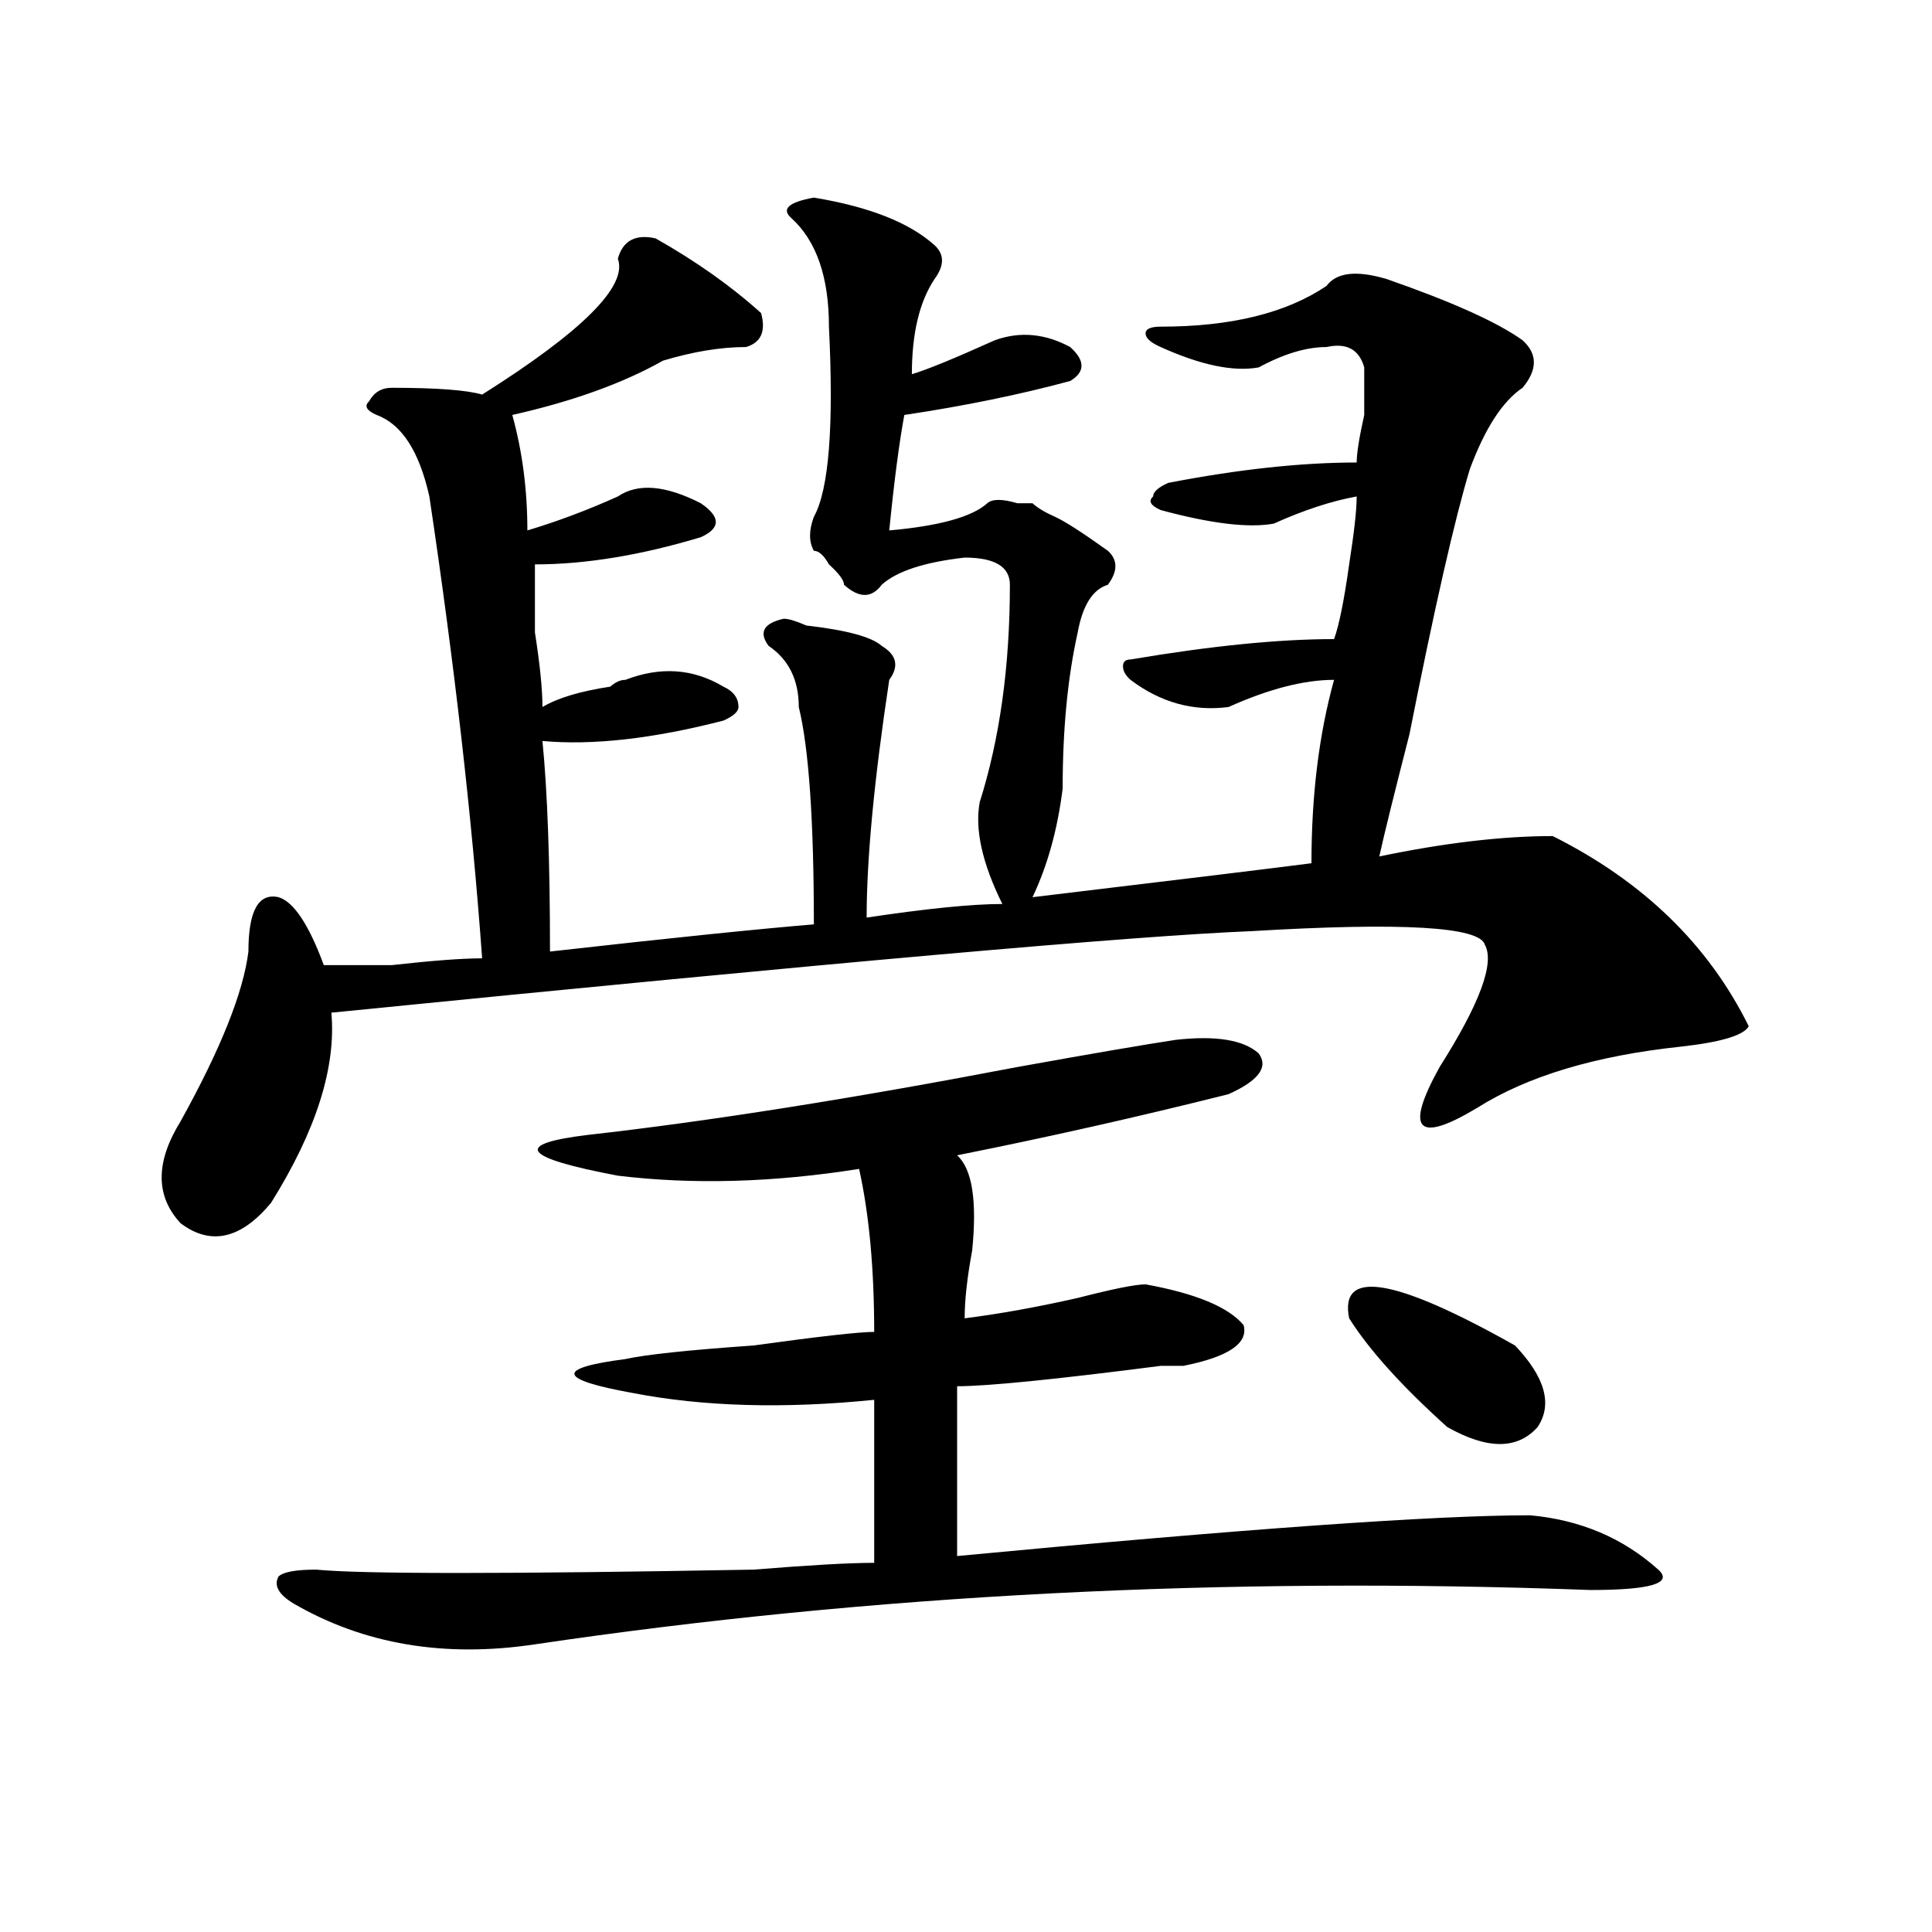 <?xml version="1.0" encoding="utf-8"?>
<!-- Generator: Adobe Illustrator 16.0.0, SVG Export Plug-In . SVG Version: 6.00 Build 0)  -->
<!DOCTYPE svg PUBLIC "-//W3C//DTD SVG 1.1//EN" "http://www.w3.org/Graphics/SVG/1.1/DTD/svg11.dtd">
<svg version="1.1" id="图层_1" xmlns="http://www.w3.org/2000/svg" xmlns:xlink="http://www.w3.org/1999/xlink" x="0px" y="0px"
	 width="1000px" height="1000px" viewBox="0 0 1000 1000" enable-background="new 0 0 1000 1000" xml:space="preserve">
<path d="M803.688,432.75c46.828,23.456,80.607,56.25,101.461,98.438c-2.622,4.724-14.329,8.239-35.121,10.547
	c-44.268,4.724-79.389,15.271-105.363,31.641c-31.219,18.786-37.743,11.755-19.512-21.094
	c20.792-32.794,28.597-53.888,23.414-63.281c-2.622-9.339-42.926-11.7-120.973-7.031c-59.877,2.362-218.531,16.425-476.086,42.188
	c2.561,28.125-7.805,60.974-31.219,98.438c-15.609,18.786-31.219,22.302-46.828,10.547c-13.049-14.063-13.049-31.641,0-52.734
	c20.792-37.464,32.499-66.797,35.121-87.891c0-21.094,5.183-30.433,15.609-28.125c7.805,2.362,15.609,14.063,23.414,35.156
	c5.183,0,16.89,0,35.121,0c20.792-2.308,36.401-3.516,46.828-3.516c-5.244-72.62-14.329-152.325-27.316-239.063
	c-5.244-23.401-14.329-37.464-27.316-42.188c-5.244-2.308-6.524-4.669-3.902-7.031c2.561-4.669,6.463-7.031,11.707-7.031
	c23.414,0,39.023,1.208,46.828,3.516c52.011-32.794,75.425-56.25,70.242-70.313c2.561-9.339,9.085-12.854,19.512-10.547
	c20.792,11.755,39.023,24.609,54.633,38.672c2.561,9.394,0,15.271-7.805,17.578c-13.049,0-27.316,2.362-42.926,7.031
	c-20.854,11.755-46.828,21.094-78.047,28.125c5.183,18.786,7.805,38.672,7.805,59.766c15.609-4.669,31.219-10.547,46.828-17.578
	c10.365-7.031,24.694-5.823,42.926,3.516c10.365,7.031,10.365,12.909,0,17.578c-31.219,9.394-59.877,14.063-85.852,14.063
	c0,7.031,0,18.786,0,35.156c2.561,16.425,3.902,29.333,3.902,38.672c7.805-4.669,19.512-8.185,35.121-10.547
	c2.561-2.308,5.183-3.516,7.805-3.516c18.17-7.031,35.121-5.823,50.73,3.516c5.183,2.362,7.805,5.878,7.805,10.547
	c0,2.362-2.622,4.724-7.805,7.031c-36.463,9.394-67.682,12.909-93.656,10.547c2.561,25.817,3.902,62.128,3.902,108.984
	c62.438-7.031,107.924-11.7,136.582-14.063c0-53.888-2.622-91.406-7.805-112.5c0-14.063-5.244-24.609-15.609-31.641
	c-5.244-7.031-2.622-11.7,7.805-14.063c2.561,0,6.463,1.208,11.707,3.516c20.792,2.362,33.779,5.878,39.023,10.547
	c7.805,4.724,9.085,10.547,3.902,17.578c-7.805,51.581-11.707,92.614-11.707,123.047c31.219-4.669,54.633-7.031,70.242-7.031
	c-10.427-21.094-14.329-38.672-11.707-52.734c10.365-32.794,15.609-70.313,15.609-112.5c0-9.339-7.805-14.063-23.414-14.063
	c-20.854,2.362-35.121,7.031-42.926,14.063c-5.244,7.031-11.707,7.031-19.512,0c0-2.308-2.622-5.823-7.805-10.547
	c-2.622-4.669-5.244-7.031-7.805-7.031c-2.622-4.669-2.622-10.547,0-17.578c7.805-14.063,10.365-46.856,7.805-98.438
	c0-25.763-6.524-44.495-19.512-56.25c-5.244-4.669-1.342-8.185,11.707-10.547c28.597,4.724,49.389,12.909,62.438,24.609
	c5.183,4.724,5.183,10.547,0,17.578c-7.805,11.755-11.707,28.125-11.707,49.219c7.805-2.308,22.072-8.185,42.926-17.578
	c12.987-4.669,25.975-3.516,39.023,3.516c7.805,7.031,7.805,12.909,0,17.578c-26.036,7.031-54.633,12.909-85.852,17.578
	c-2.622,14.063-5.244,34.003-7.805,59.766c25.975-2.308,42.926-7.031,50.73-14.063c2.561-2.308,7.805-2.308,15.609,0
	c2.561,0,5.183,0,7.805,0c2.561,2.362,6.463,4.724,11.707,7.031c5.183,2.362,14.268,8.239,27.316,17.578
	c5.183,4.724,5.183,10.547,0,17.578c-7.805,2.362-13.049,10.547-15.609,24.609c-5.244,23.456-7.805,50.427-7.805,80.859
	c-2.622,21.094-7.805,39.88-15.609,56.25c78.047-9.339,126.155-15.216,144.387-17.578c0-35.156,3.902-66.797,11.707-94.922
	c-15.609,0-33.841,4.724-54.633,14.063c-18.231,2.362-35.121-2.308-50.73-14.063c-2.622-2.308-3.902-4.669-3.902-7.031
	c0-2.308,1.28-3.516,3.902-3.516c41.584-7.031,76.705-10.547,105.363-10.547c2.561-7.031,5.183-19.886,7.805-38.672
	c2.561-16.37,3.902-28.125,3.902-35.156c-13.049,2.362-27.316,7.031-42.926,14.063c-13.049,2.362-32.561,0-58.535-7.031
	c-5.244-2.308-6.524-4.669-3.902-7.031c0-2.308,2.561-4.669,7.805-7.031c36.401-7.031,68.9-10.547,97.559-10.547
	c0-4.669,1.28-12.854,3.902-24.609c0-11.7,0-19.886,0-24.609c-2.622-9.339-9.146-12.854-19.512-10.547
	c-10.427,0-22.134,3.516-35.121,10.547c-13.049,2.362-29.938-1.153-50.73-10.547c-5.244-2.308-7.805-4.669-7.805-7.031
	c0-2.308,2.561-3.516,7.805-3.516c36.401,0,64.998-7.031,85.852-21.094c5.183-7.031,15.609-8.185,31.219-3.516
	c33.779,11.755,57.193,22.302,70.242,31.641c7.805,7.031,7.805,15.271,0,24.609c-10.427,7.031-19.512,21.094-27.316,42.188
	c-7.805,25.817-18.231,71.521-31.219,137.109c-7.805,30.487-13.049,51.581-15.609,63.281
	C747.713,436.266,777.651,432.75,803.688,432.75z M608.57,538.219c20.792-2.308,35.121,0,42.926,7.031
	c5.183,7.031,0,14.063-15.609,21.094c-46.828,11.755-93.656,22.302-140.484,31.641c7.805,7.031,10.365,23.456,7.805,49.219
	c-2.622,14.063-3.902,25.817-3.902,35.156c18.17-2.308,37.682-5.823,58.535-10.547c18.17-4.669,29.877-7.031,35.121-7.031
	c25.975,4.724,42.926,11.755,50.73,21.094c2.561,9.394-7.805,16.425-31.219,21.094c-2.622,0-6.524,0-11.707,0
	c-54.633,7.031-89.754,10.547-105.363,10.547v87.891c148.289-14.063,247.128-21.094,296.578-21.094
	c25.975,2.362,48.108,11.755,66.34,28.125c7.805,7.031-3.902,10.547-35.121,10.547c-189.935-7.031-372.064,2.307-546.328,28.125
	c-46.828,7.031-88.474,0-124.875-21.094c-7.805-4.725-10.427-9.394-7.805-14.063c2.561-2.362,9.085-3.516,19.512-3.516
	c23.414,2.307,98.839,2.307,226.336,0c28.597-2.308,49.389-3.516,62.438-3.516v-84.375c-46.828,4.724-88.474,3.516-124.875-3.516
	c-39.023-7.031-40.365-12.854-3.902-17.578c10.365-2.308,32.499-4.669,66.34-7.031c33.779-4.669,54.633-7.031,62.438-7.031
	c0-32.794-2.622-60.919-7.805-84.375c-44.268,7.031-85.852,8.239-124.875,3.516c-49.45-9.339-54.633-16.37-15.609-21.094
	c62.438-7.031,136.582-18.731,222.434-35.156C565.645,545.25,592.961,540.581,608.57,538.219z M698.324,682.359
	c-5.244-25.763,23.414-21.094,85.852,14.063c15.609,16.425,19.512,30.487,11.707,42.188c-10.427,11.755-26.036,11.755-46.828,0
	C725.641,717.516,708.689,698.784,698.324,682.359z"/>
</svg>
